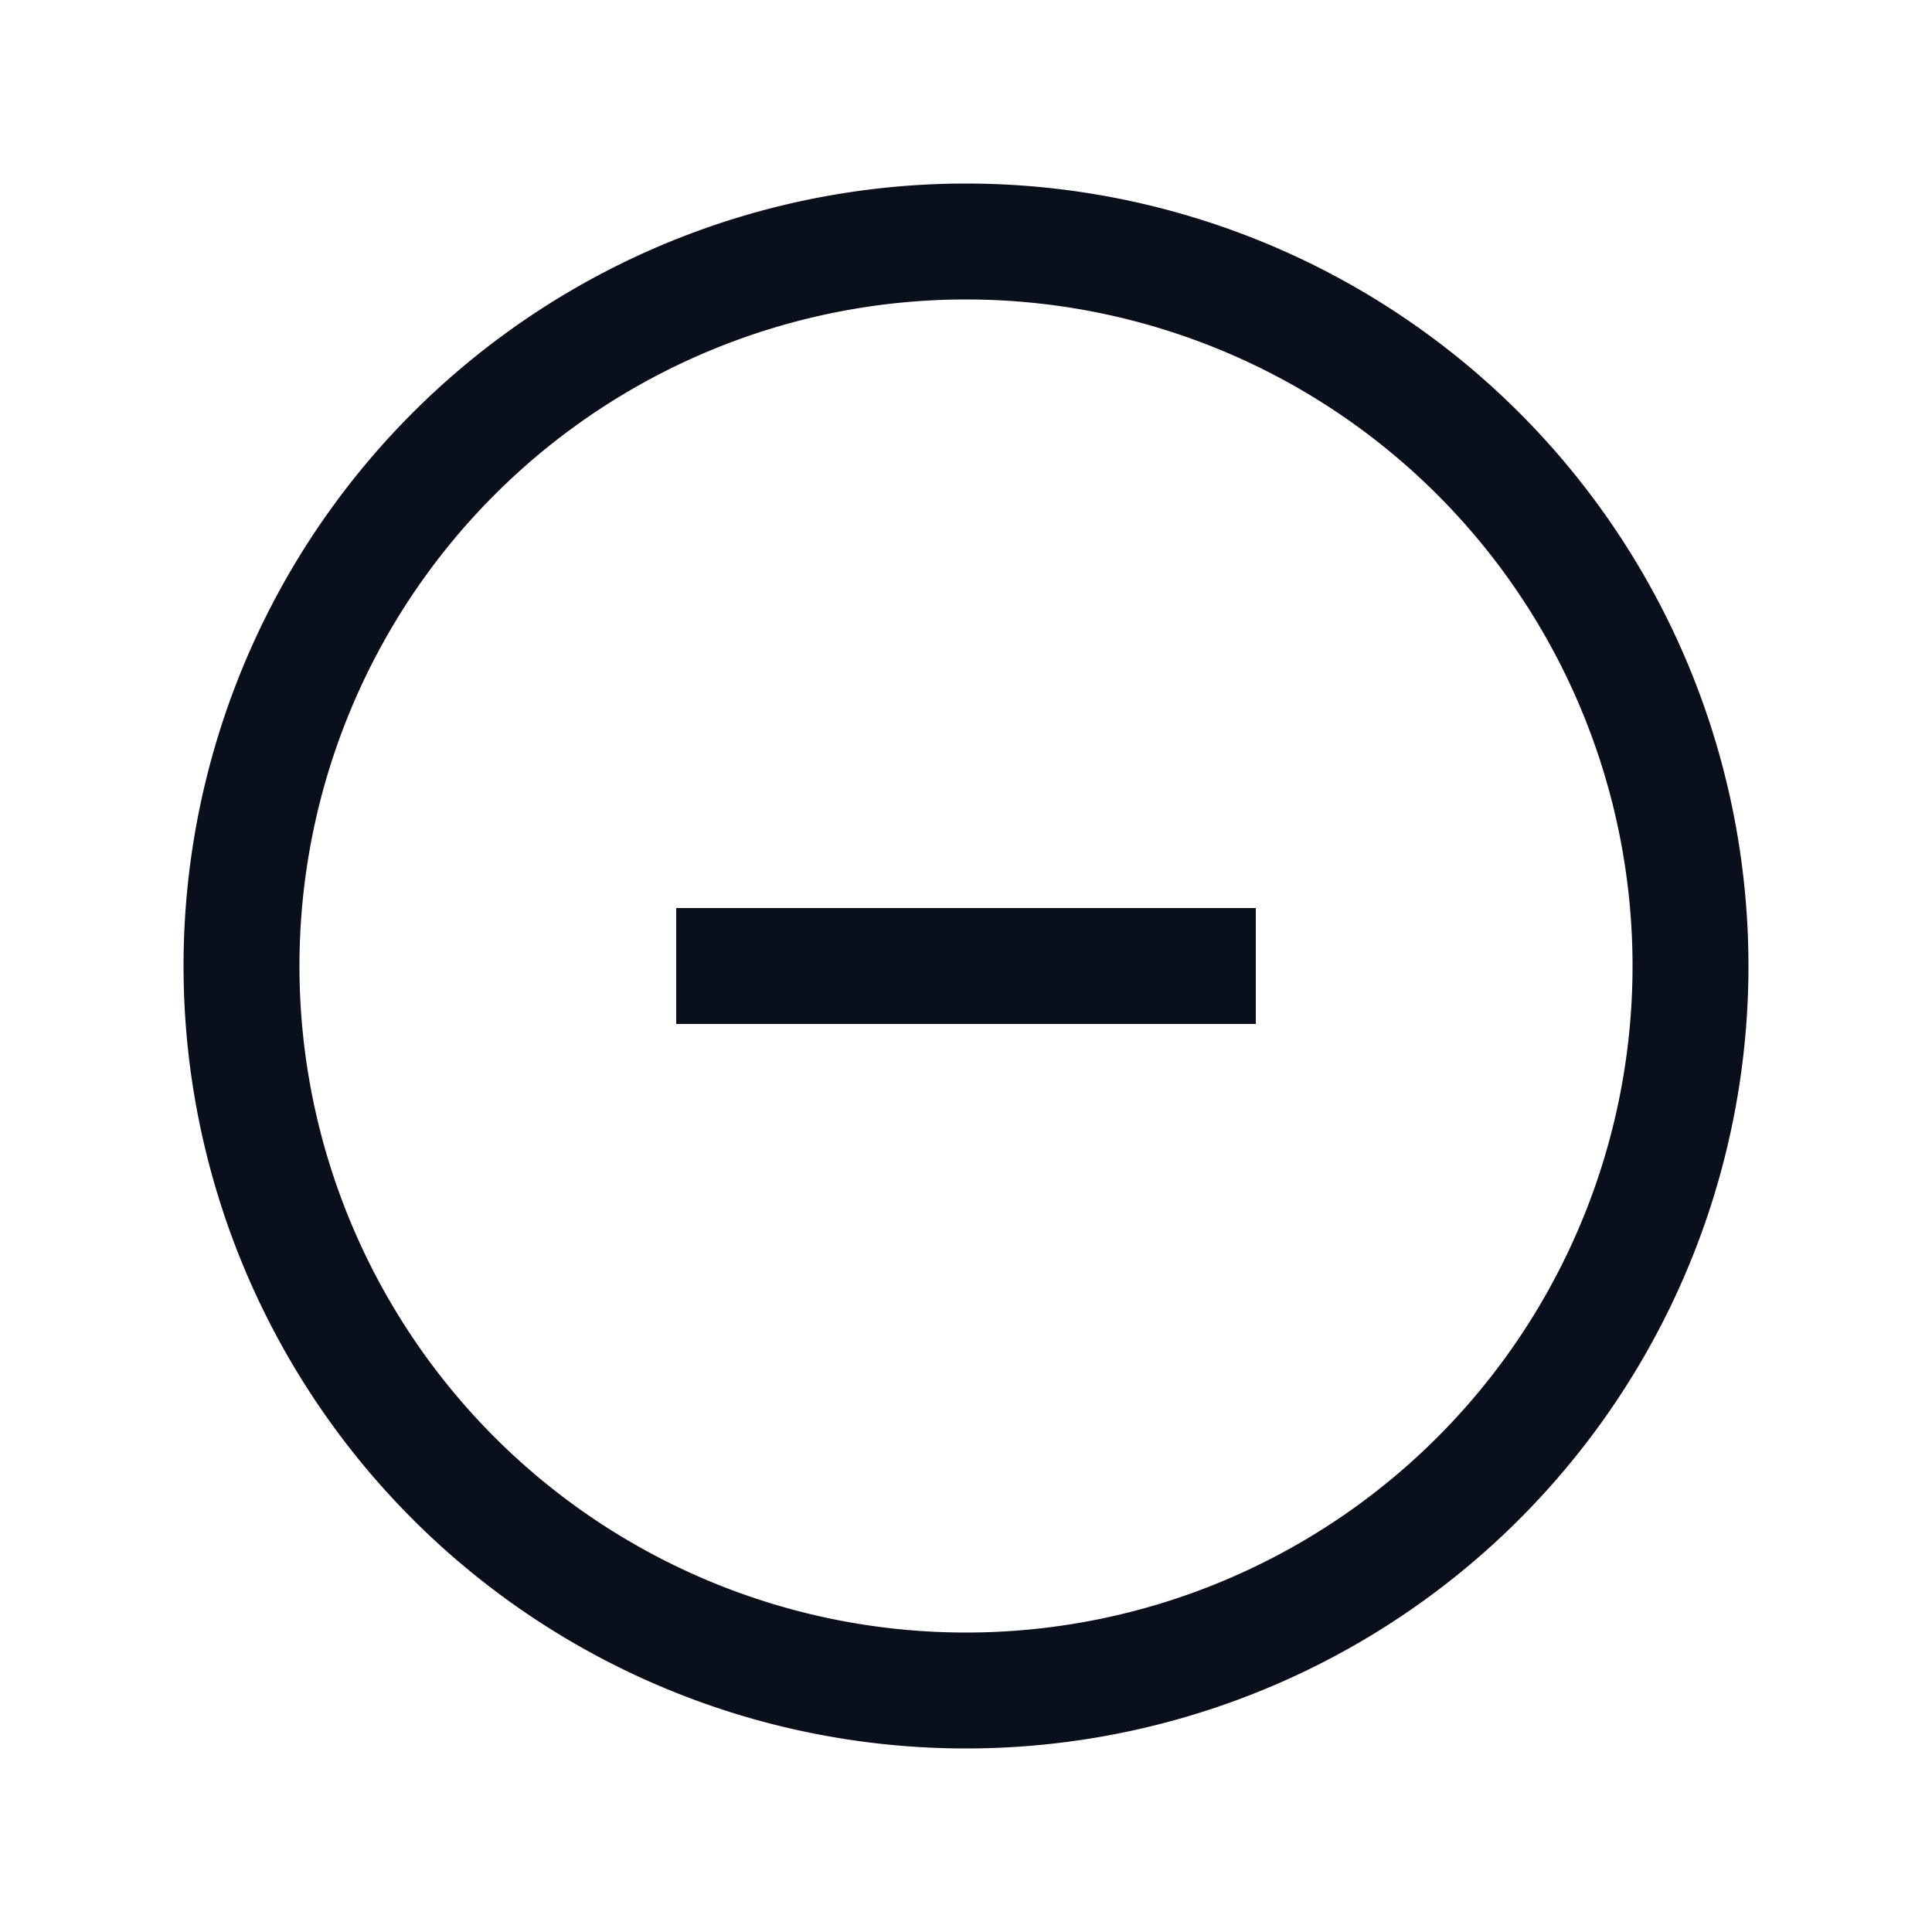<svg
  xmlns="http://www.w3.org/2000/svg"
  width="20"
  height="20"
  fill="none"
  viewBox="0 0 20 20"
>
  <path
    fill="#09101C"
    fill-rule="evenodd"
    d="M3.1 10a6.9 6.9 0 1 1 13.8 0 6.9 6.9 0 0 1-13.8 0ZM10 1.9a8.1 8.1 0 1 0 0 16.2 8.1 8.1 0 0 0 0-16.2Zm-3 8.7h6V9.4H7v1.2Z"
    clip-rule="evenodd"
  />
</svg>
